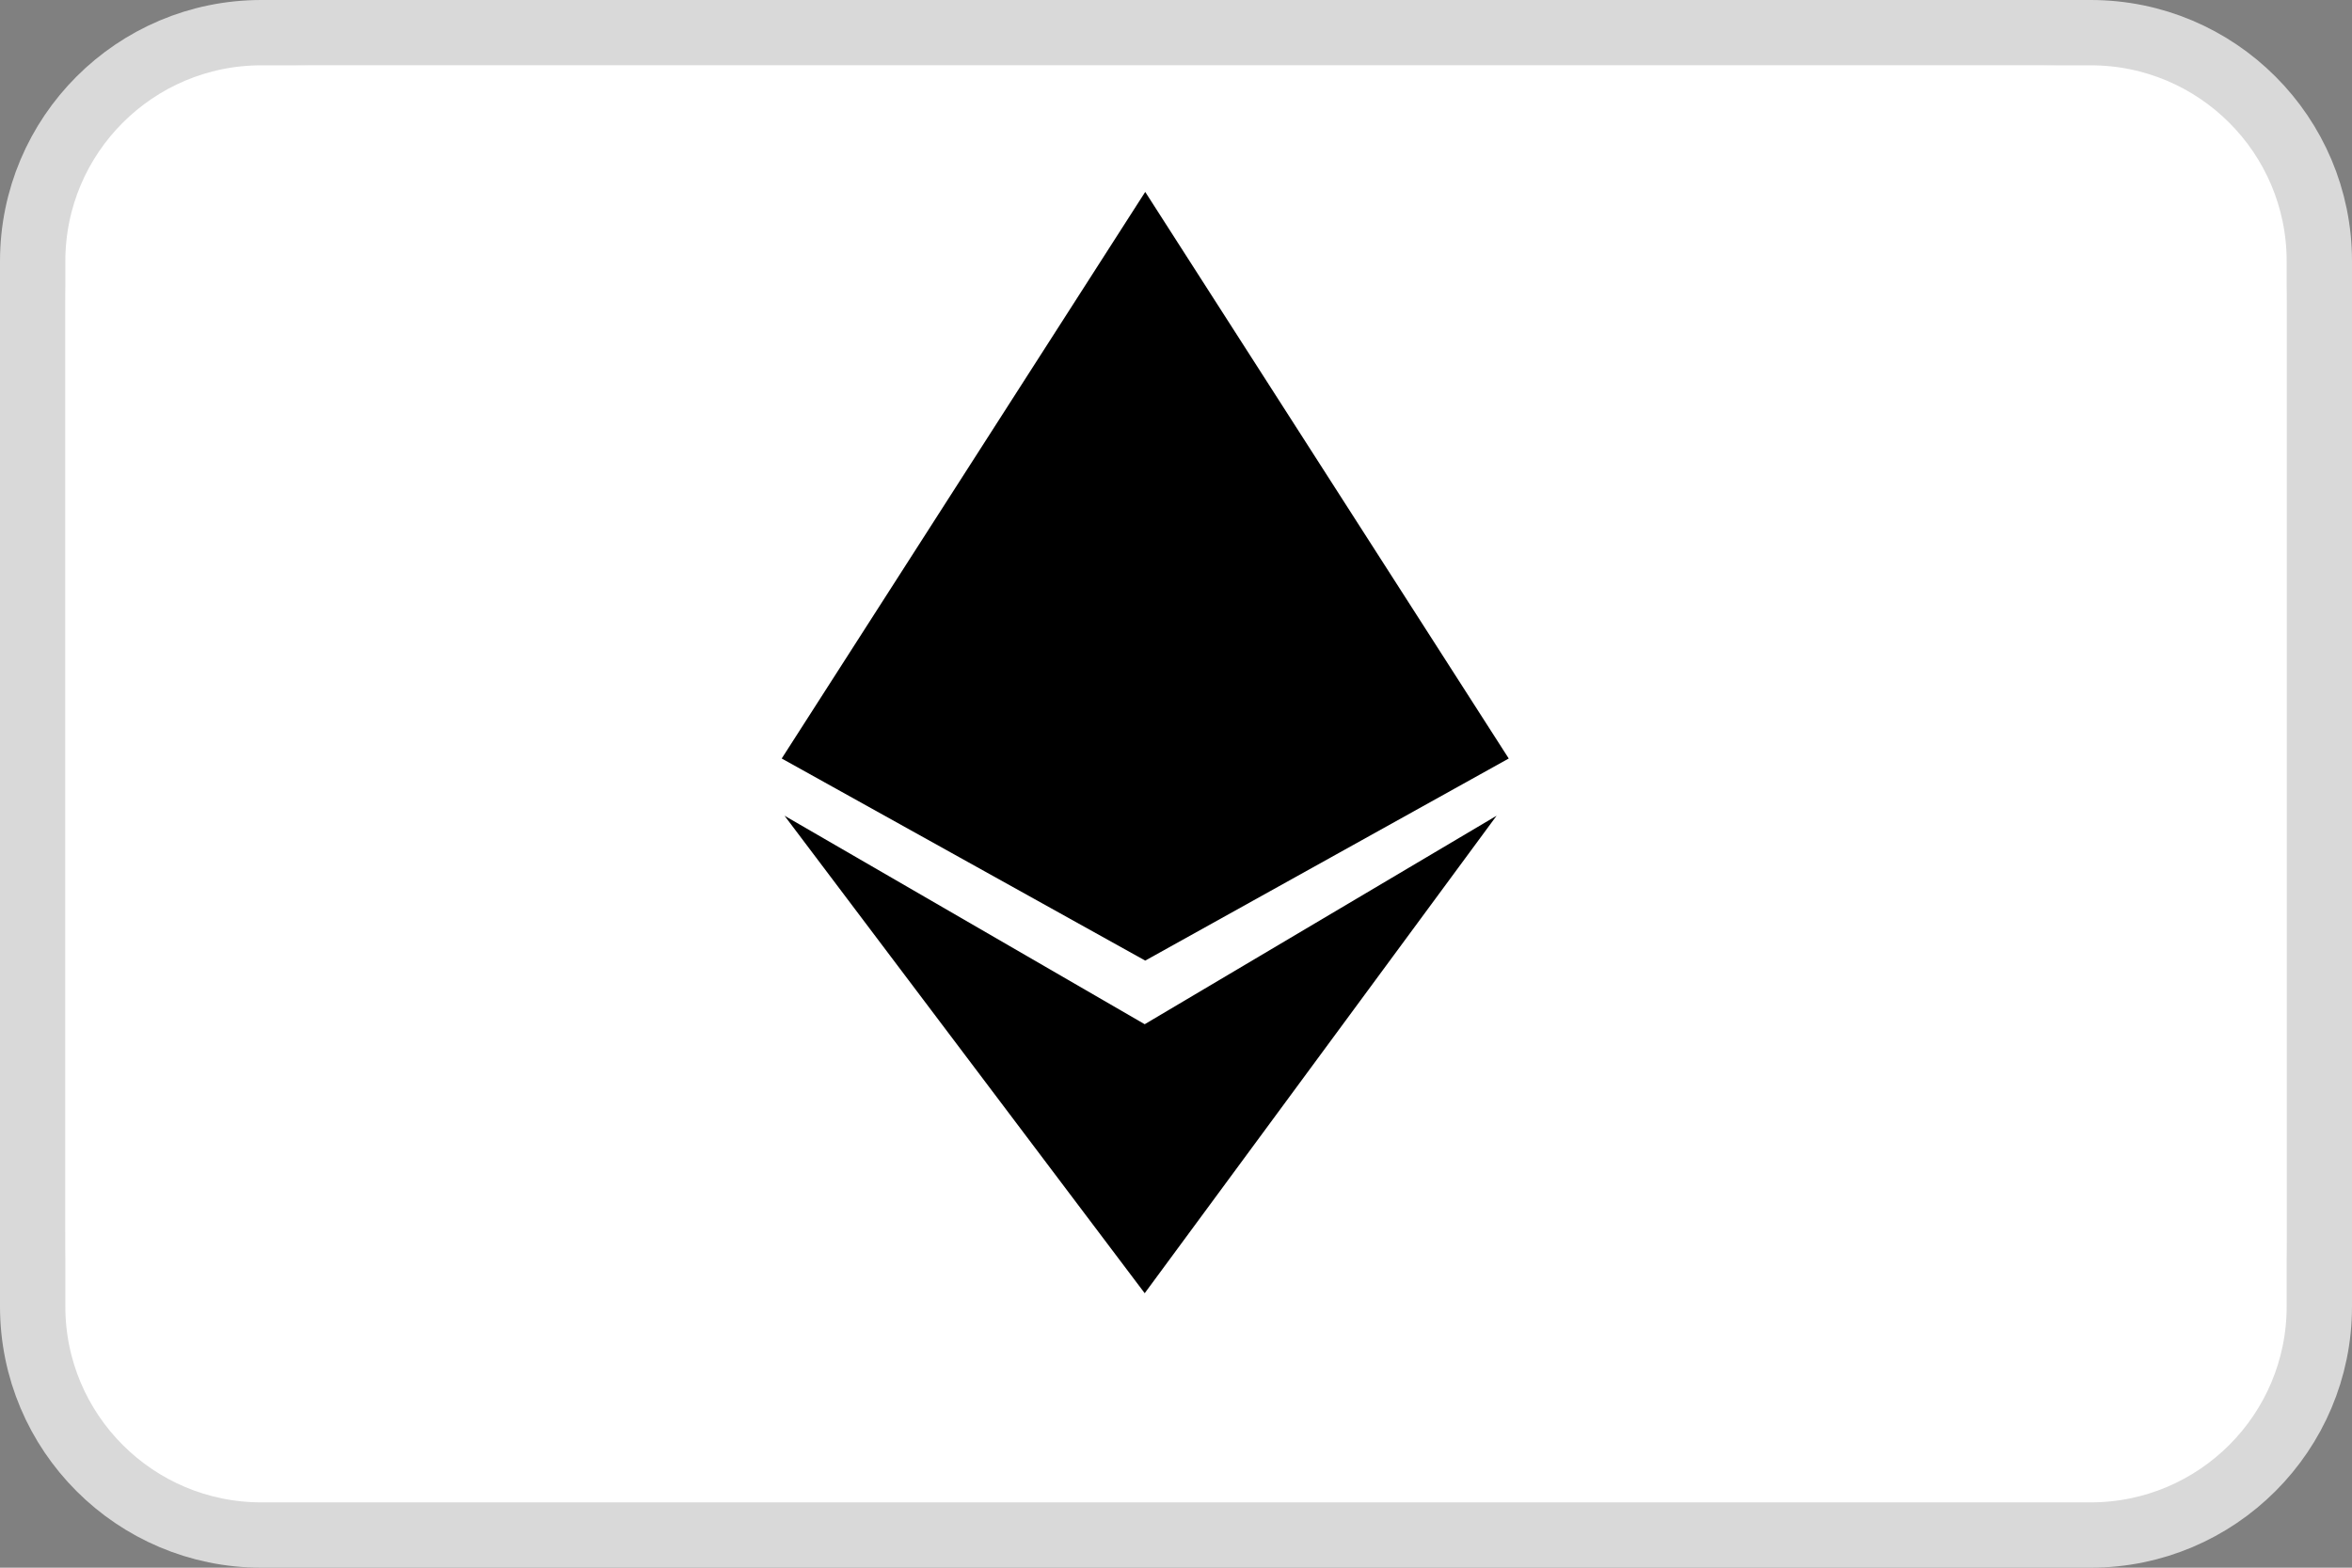 <svg width="36" height="24" viewBox="0 0 36 24" fill="none" xmlns="http://www.w3.org/2000/svg">
<rect x="0" y="0" width="36" height="24" fill="#808080" stroke="none"/>
<g clip-path="url(#clip0_172_105)">
<path d="M4 0.5H32C33.933 0.5 35.5 2.067 35.5 4V20C35.5 21.933 33.933 23.5 32 23.5H4C2.067 23.5 0.5 21.933 0.5 20V4C0.5 2.067 2.067 0.5 4 0.5Z" fill="white" stroke="#D9D9D9"/>
<mask id="mask0_172_105" style="mask-type:luminance" maskUnits="userSpaceOnUse" x="1" y="1" width="34" height="22">
<path d="M31.222 1H4.778C2.691 1 1 2.614 1 4.606V19.03C1 21.022 2.691 22.636 4.778 22.636H31.222C33.309 22.636 35 21.022 35 19.03V4.606C35 2.614 33.309 1 31.222 1Z" fill="white"/>
</mask>
<g mask="url(#mask0_172_105)">
<path d="M31.222 1H4.778C2.691 1 1 2.614 1 4.606V19.03C1 21.022 2.691 22.636 4.778 22.636H31.222C33.309 22.636 35 21.022 35 19.03V4.606C35 2.614 33.309 1 31.222 1Z" fill="white"/>
<path d="M31.223 1.451H4.778C2.953 1.451 1.473 2.864 1.473 4.606V19.031C1.473 20.773 2.953 22.186 4.778 22.186H31.223C33.048 22.186 34.528 20.773 34.528 19.031V4.606C34.528 2.864 33.048 1.451 31.223 1.451Z" fill="white"/>
<path d="M11.965 11.612L17.529 2.938L23.093 11.612L17.529 14.706L11.965 11.612Z" fill="black"/>
<path d="M17.521 15.68L22.907 12.488L17.521 19.798L12.008 12.488L17.521 15.68Z" fill="black"/>
</g>
</g>
<defs>
<clipPath id="clip0_172_105">
<rect width="36" height="24" fill="white"/>
</clipPath>
</defs>
</svg>
